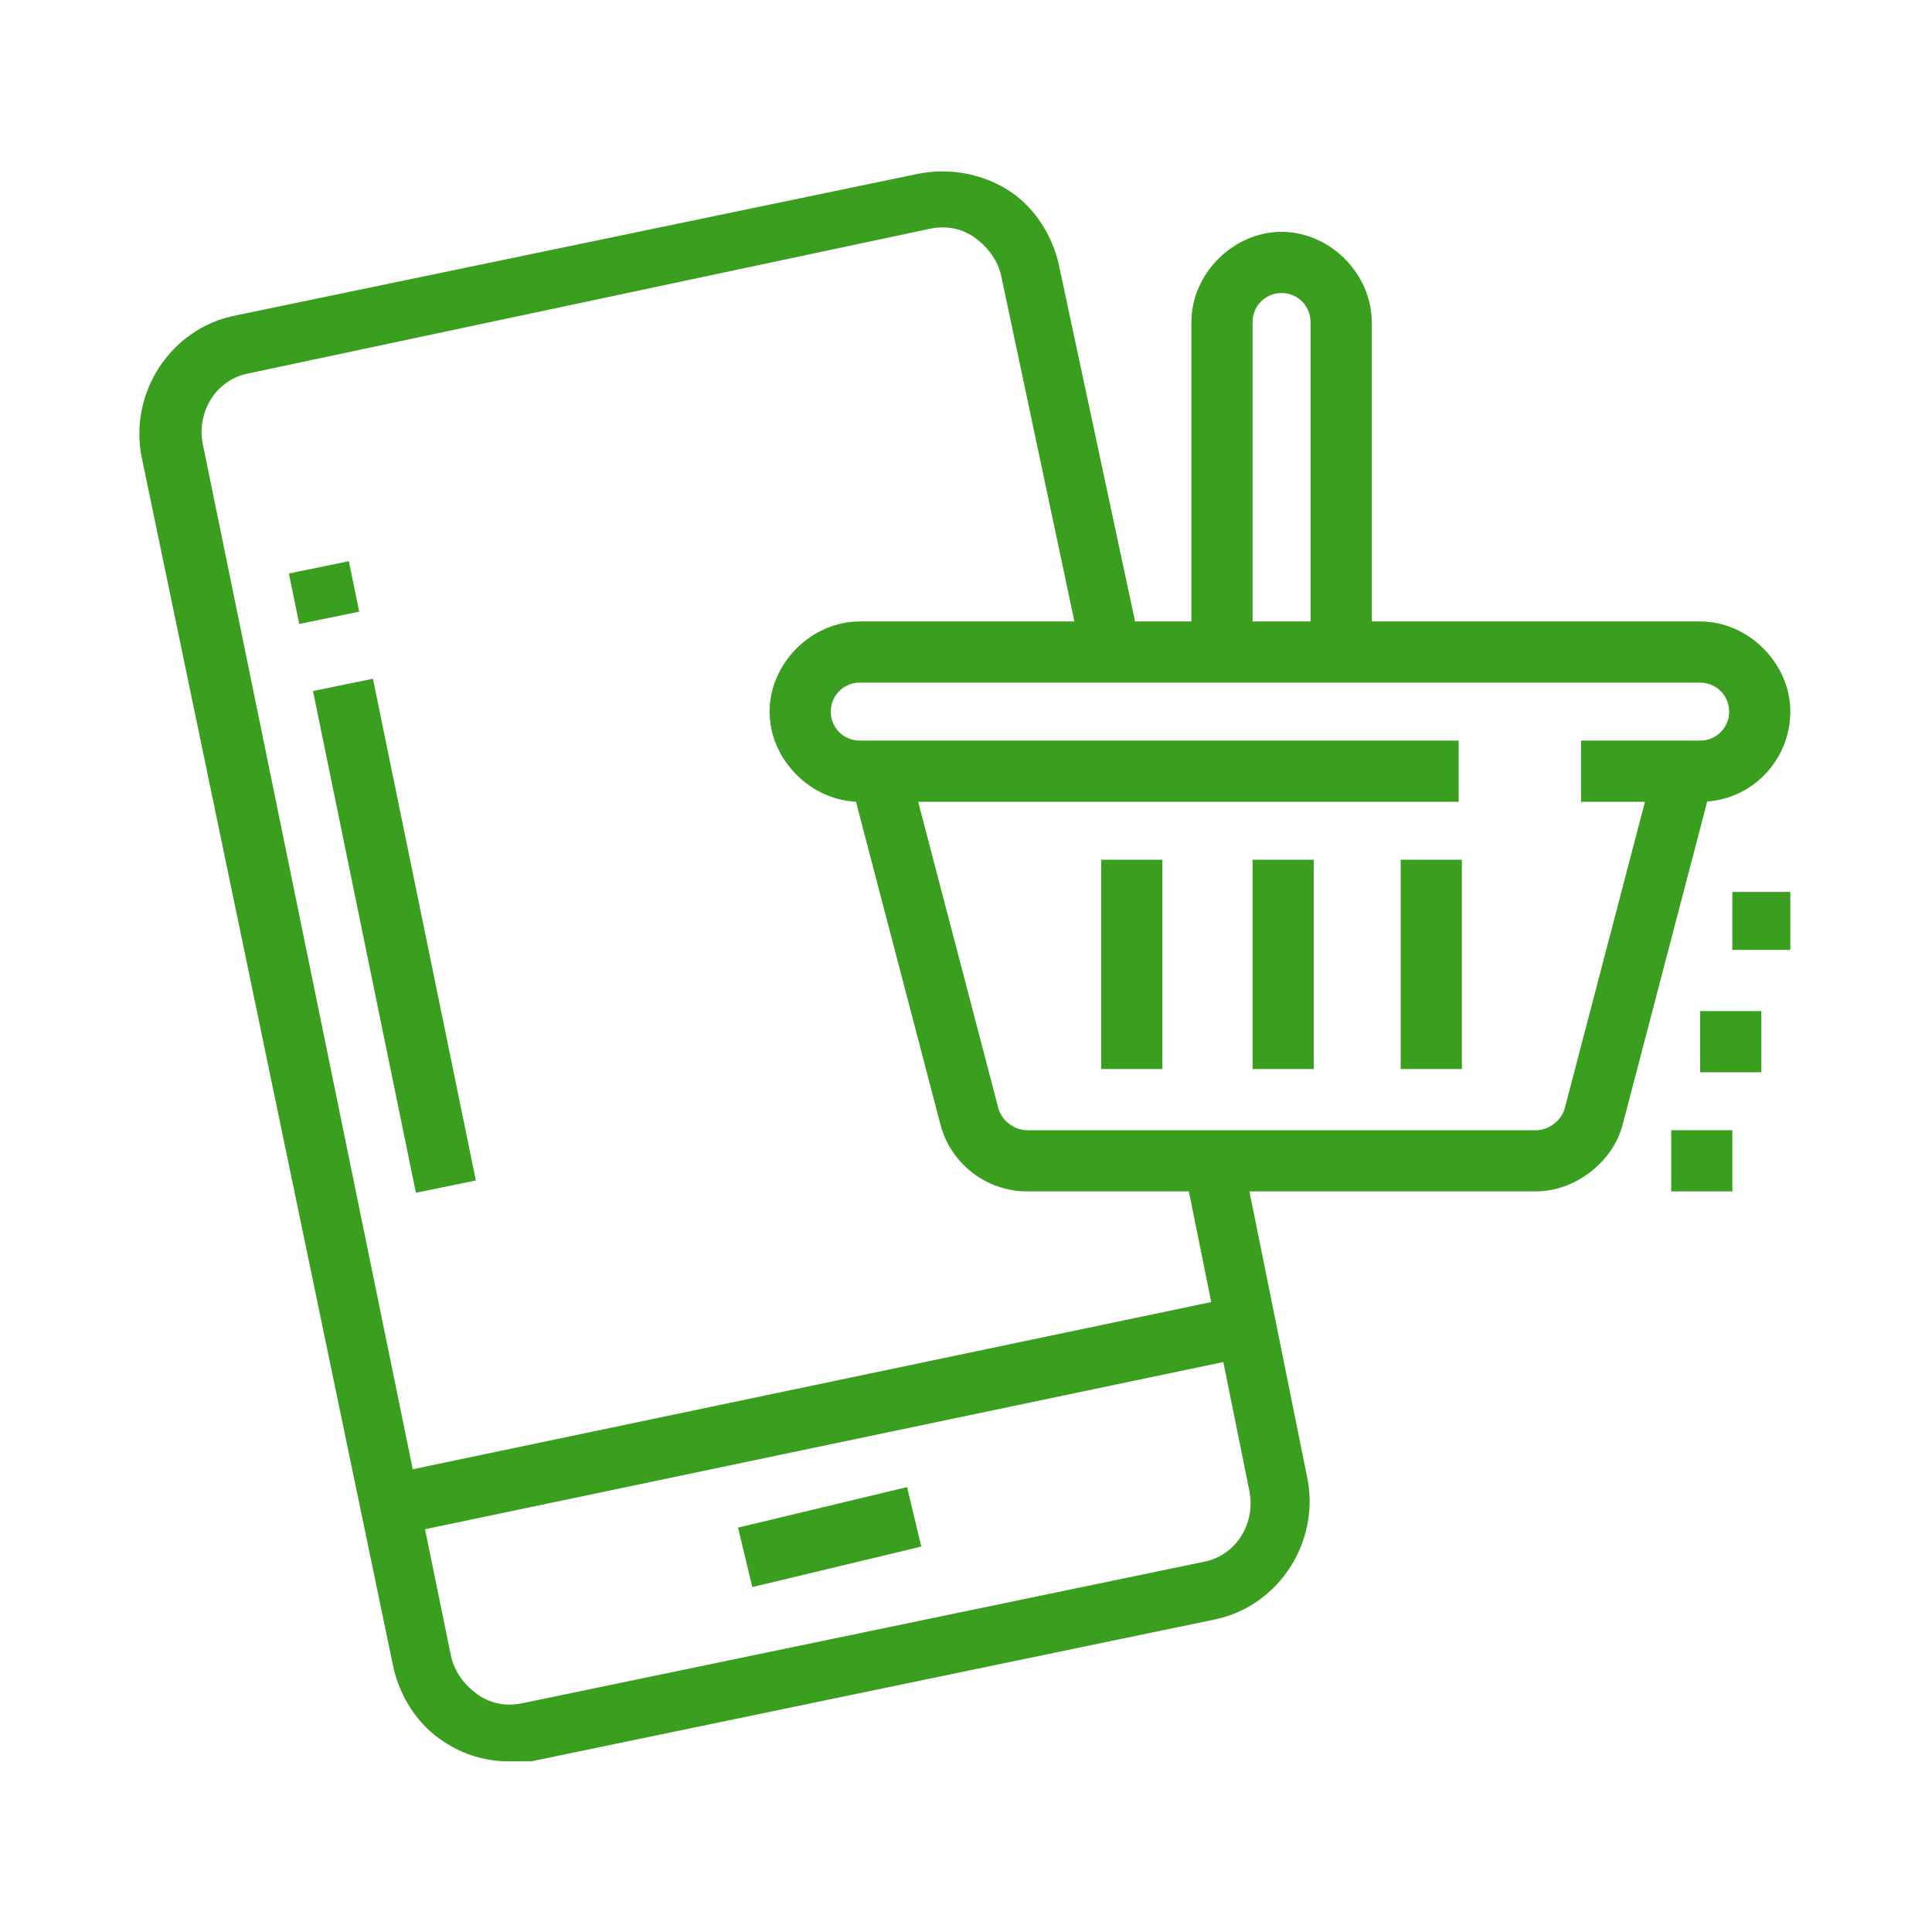 <?xml version="1.0" encoding="utf-8"?>
<!-- Generator: Adobe Illustrator 24.1.0, SVG Export Plug-In . SVG Version: 6.00 Build 0)  -->
<svg version="1.1" id="Layer_1" xmlns="http://www.w3.org/2000/svg" xmlns:xlink="http://www.w3.org/1999/xlink" x="0px" y="0px"
	 width="60px" height="60px" viewBox="0 0 60 60" style="enable-background:new 0 0 60 60;" xml:space="preserve">
<style type="text/css">
	.st0{display:none;}
	.st1{display:inline;fill:#3A9E1E;}
	.st2{fill:#3A9E1E;}
</style>
<g class="st0">
	<path class="st1" d="M41.2,41.2H6.7c-1.5,0-2.8-1.3-2.8-2.8V14.1c0-1.5,1.3-2.8,2.8-2.8h34.5c1.5,0,2.8,1.3,2.8,2.8v24.2
		C44,39.9,42.7,41.2,41.2,41.2z M6.7,13.2c-0.5,0-0.9,0.4-0.9,0.9v24.2c0,0.5,0.4,0.9,0.9,0.9h34.5c0.5,0,0.9-0.4,0.9-0.9V14.1
		c0-0.5-0.4-0.9-0.9-0.9H6.7z"/>
	<rect x="7.6" y="17.9" class="st1" width="1.9" height="5.6"/>
	<rect x="7.6" y="25.3" class="st1" width="1.9" height="1.9"/>
	<rect x="38.4" y="24.4" class="st1" width="1.9" height="5.6"/>
	<rect x="38.4" y="18.8" class="st1" width="1.9" height="1.9"/>
	<rect x="38.4" y="15.1" class="st1" width="1.9" height="1.9"/>
	<rect x="4.8" y="35.6" class="st1" width="38.2" height="1.9"/>
	
		<rect x="12.1" y="43.1" transform="matrix(0.53 -0.848 0.848 0.53 -29.55 34.631)" class="st1" width="8.8" height="1.9"/>
	<rect x="27.7" y="39.6" transform="matrix(0.848 -0.53 0.53 0.848 -18.965 21.845)" class="st1" width="1.9" height="8.8"/>
	<rect x="10.4" y="46.8" class="st1" width="27" height="1.9"/>
	<rect x="6.7" y="46.8" class="st1" width="1.9" height="1.9"/>
	<rect x="23.5" y="52.4" class="st1" width="14.9" height="1.9"/>
	<rect x="40.3" y="52.4" class="st1" width="2.8" height="1.9"/>
	<path class="st1" d="M52.4,48.6H37.5c-2.1,0-3.7-1.7-3.7-3.7v-4.7h1.9v4.7c0,1,0.8,1.9,1.9,1.9h14.9c1,0,1.9-0.8,1.9-1.9l-1.9-24.2
		c0-1.1-0.8-1.9-1.9-1.9h-7.5v-1.9h7.5c2.1,0,3.7,1.7,3.7,3.7l1.9,24.2C56.1,47,54.4,48.6,52.4,48.6z"/>
	
		<rect x="49.2" y="43.1" transform="matrix(0.997 -7.662392e-02 7.662392e-02 0.997 -3.223 3.967)" class="st1" width="1.9" height="1.9"/>
	
		<rect x="48.8" y="37.5" transform="matrix(0.997 -7.661817e-02 7.661817e-02 0.997 -2.867 3.925)" class="st1" width="1.9" height="3.7"/>
	<path class="st1" d="M49.6,17.9h-1.9v-7.5c0-1.5-1.3-2.8-2.8-2.8c-1.5,0-2.8,1.3-2.8,2.8v1.9h-1.9v-1.9c0-2.6,2.1-4.7,4.7-4.7
		c2.6,0,4.7,2.1,4.7,4.7V17.9z"/>
	<path class="st1" d="M28.1,33.7c-1,0-1.9-0.8-1.9-1.9s0.8-1.9,1.9-1.9s1.9,0.8,1.9,1.9S29.2,33.7,28.1,33.7z M28.1,31.9L28.1,31.9
		L28.1,31.9z"/>
	<path class="st1" d="M21.6,33.7c-1,0-1.9-0.8-1.9-1.9s0.8-1.9,1.9-1.9c1,0,1.9,0.8,1.9,1.9S22.6,33.7,21.6,33.7z M21.6,31.9
		L21.6,31.9L21.6,31.9z"/>
	<path class="st1" d="M29.4,28.1h-5.9v-1.9h5.9l2.5-5.6l-14.2,0.1v-1.9h14.1c0.6,0,1.2,0.3,1.5,0.8c0.3,0.5,0.4,1.1,0.2,1.7L31.1,27
		C30.8,27.6,30.1,28.1,29.4,28.1z"/>
	<path class="st1" d="M25.3,28.1h-4.9c-0.8,0-1.6-0.6-1.8-1.4l-2.4-8.9h-2.1V16h3.5l2.8,10.3h4.9V28.1z"/>
</g>
<g class="st0">
	<path class="st1" d="M25.5,40l-1.1-1.5l24.4-17.3c0.4-0.3,0.7-0.7,0.8-1.2c0.1-0.5,0-1-0.3-1.4L39.6,5c-0.6-0.8-1.8-1-2.6-0.4
		L14.1,20.7c-0.4,0.3-0.7,0.7-0.8,1.2c-0.1,0.5,0,1,0.3,1.4l6.7,9.5l-1.5,1.1l-6.7-9.5c-0.6-0.8-0.8-1.8-0.6-2.8
		c0.2-1,0.7-1.8,1.5-2.4L35.9,3c1.7-1.2,4-0.8,5.2,0.9l9.7,13.7c0.6,0.8,0.8,1.8,0.6,2.8c-0.2,1-0.7,1.8-1.5,2.4L25.5,40z"/>
	<rect x="44.6" y="27.5" transform="matrix(0.817 -0.577 0.577 0.817 -7.449 33.339)" class="st1" width="8.3" height="1.9"/>
	<rect x="54.5" y="22.8" transform="matrix(0.817 -0.577 0.577 0.817 -3.59 36.263)" class="st1" width="1.5" height="1.9"/>
	<rect x="10.8" y="11.2" transform="matrix(0.817 -0.577 0.577 0.817 -4.165 11.214)" class="st1" width="9.5" height="1.9"/>
	<rect x="7.8" y="16.2" transform="matrix(0.817 -0.577 0.577 0.817 -8.29 8.087)" class="st1" width="1.6" height="1.9"/>
	
		<rect x="14.6" y="14.5" transform="matrix(0.817 -0.577 0.577 0.817 -3.491 19.931)" class="st1" width="30.2" height="1.9"/>
	<rect x="36.3" y="13" transform="matrix(0.817 -0.577 0.577 0.817 -0.817 25.25)" class="st1" width="6" height="1.9"/>
	<polygon class="st1" points="47.8,36.8 45.9,36.8 45.9,38.7 47.8,38.7 47.8,36.8 	"/>
	<polygon class="st1" points="50.6,35 48.7,35 48.7,36.8 50.6,36.8 50.6,35 	"/>
	<polygon class="st1" points="53.4,33.1 51.5,33.1 51.5,35 53.4,35 53.4,33.1 	"/>
	<path class="st1" d="M21.2,57.7l-1.6-1l1.8-2.9c0.2-0.2,0.3-0.5,0.3-0.7c0-0.4-0.2-0.7-0.5-0.9L8.9,42.7c-0.6-0.5-1.5-0.3-2,0.3
		l-1.9,2.5l-1.5-1.1l1.9-2.5c0.6-0.8,1.6-1.3,2.6-1.3c0.7,0,1.4,0.2,2,0.7l12.2,9.4c0.7,0.6,1.2,1.5,1.2,2.4c0,0.7-0.2,1.3-0.6,1.8
		L21.2,57.7z"/>
	<polygon class="st1" points="18.9,52.7 17,52.7 17,54.5 18.9,54.5 18.9,52.7 	"/>
	<path class="st1" d="M20.5,46.4l-0.8-1.7c3.3-1.5,4.8-4.5,4.8-9.7v-0.4l4.2-4.2c0.3-0.3,0.5-0.8,0.5-1.2c0-0.9-0.8-1.7-1.7-1.7
		c-0.4,0-0.9,0.2-1.2,0.5L18,36.2l-1.3-1.3l8.2-8.2c0.7-0.7,1.6-1,2.5-1c2,0,3.6,1.6,3.6,3.6c0,1-0.4,1.9-1,2.5l-3.6,3.6
		C26.2,41,24.4,44.6,20.5,46.4z"/>
	<path class="st1" d="M11.1,43.2L9.6,42l0.7,0.6L9.6,42c0,0,1.8-2.4,1.8-5.8V34c0-2.8,0.8-5.6,2.5-8.1l1.6,1
		c-1.5,2.2-2.2,4.6-2.2,7.1v2.2C13.3,40.2,11.2,43,11.1,43.2z"/>
	<path class="st1" d="M21.3,51.6l-0.7-1.7c3.8-1.5,6.3-3.9,7.3-7.2l2.6-8.2l1.8,0.6l-2.6,8.2C28.6,47.1,25.7,50,21.3,51.6z"/>
</g>
<g>
	<path class="st2" d="M52.8,24.9h-3.7V23h3.7c0.5,0,0.9-0.4,0.9-0.9c0-0.5-0.4-0.9-0.9-0.9H26.7c-0.5,0-0.9,0.4-0.9,0.9
		c0,0.5,0.4,0.9,0.9,0.9h18.6v1.9H26.7c-1.5,0-2.8-1.3-2.8-2.8c0-1.5,1.3-2.8,2.8-2.8h26.1c1.5,0,2.8,1.3,2.8,2.8
		C55.6,23.6,54.4,24.9,52.8,24.9z"/>
	<path class="st2" d="M47.7,37H31.9c-1.3,0-2.4-0.9-2.7-2.1l-2.8-10.7l1.8-0.5L31,34.4c0.1,0.4,0.5,0.7,0.9,0.7h15.8
		c0.4,0,0.8-0.3,0.9-0.7l2.8-10.7l1.8,0.5l-2.8,10.7C50.1,36.1,48.9,37,47.7,37z"/>
	<rect x="38.9" y="26.7" class="st2" width="1.9" height="6.5"/>
	<rect x="43.5" y="26.7" class="st2" width="1.9" height="6.5"/>
	<rect x="34.2" y="26.7" class="st2" width="1.9" height="6.5"/>
	<path class="st2" d="M42.6,20.2h-1.9V10c0-0.5-0.4-0.9-0.9-0.9s-0.9,0.4-0.9,0.9v10.3H37V10c0-1.5,1.3-2.8,2.8-2.8s2.8,1.3,2.8,2.8
		V20.2z"/>
	<polygon class="st2" points="55.6,27.7 53.8,27.7 53.8,29.5 55.6,29.5 55.6,27.7 	"/>
	<polygon class="st2" points="54.7,31.4 52.8,31.4 52.8,33.3 54.7,33.3 54.7,31.4 	"/>
	<polygon class="st2" points="53.8,35.1 51.9,35.1 51.9,37 53.8,37 53.8,35.1 	"/>
	<path class="st2" d="M15.8,54.7c-0.7,0-1.4-0.2-2-0.6c-0.8-0.5-1.4-1.4-1.6-2.4L4.4,14.2c-0.4-2,0.9-4,2.9-4.4l21.2-4.4
		c1-0.2,2,0,2.8,0.5c0.8,0.5,1.4,1.4,1.6,2.4L35.4,20l-1.8,0.4L31.1,8.6c-0.1-0.5-0.4-0.9-0.8-1.2c-0.4-0.3-0.9-0.4-1.4-0.3
		L7.7,11.6c-1,0.2-1.6,1.2-1.4,2.2L14,51.4c0.1,0.5,0.4,0.9,0.8,1.2c0.4,0.3,0.9,0.4,1.4,0.3l21.2-4.4c1-0.2,1.6-1.2,1.4-2.2l-2-9.9
		l1.8-0.4l2,9.9c0.4,2-0.9,4-2.9,4.4l-21.2,4.4C16.3,54.7,16,54.7,15.8,54.7z"/>
	<rect x="9.1" y="17.6" transform="matrix(0.98 -0.201 0.201 0.98 -3.484 2.391)" class="st2" width="1.9" height="1.6"/>
	<rect x="11.3" y="21.1" transform="matrix(0.98 -0.201 0.201 0.98 -5.595 3.054)" class="st2" width="1.9" height="15.9"/>
	<rect x="23.1" y="46.8" transform="matrix(0.972 -0.233 0.233 0.972 -10.437 7.334)" class="st2" width="5.4" height="1.9"/>
	<rect x="11.8" y="43" transform="matrix(0.979 -0.205 0.205 0.979 -8.465 6.143)" class="st2" width="27.3" height="1.9"/>
</g>
</svg>
